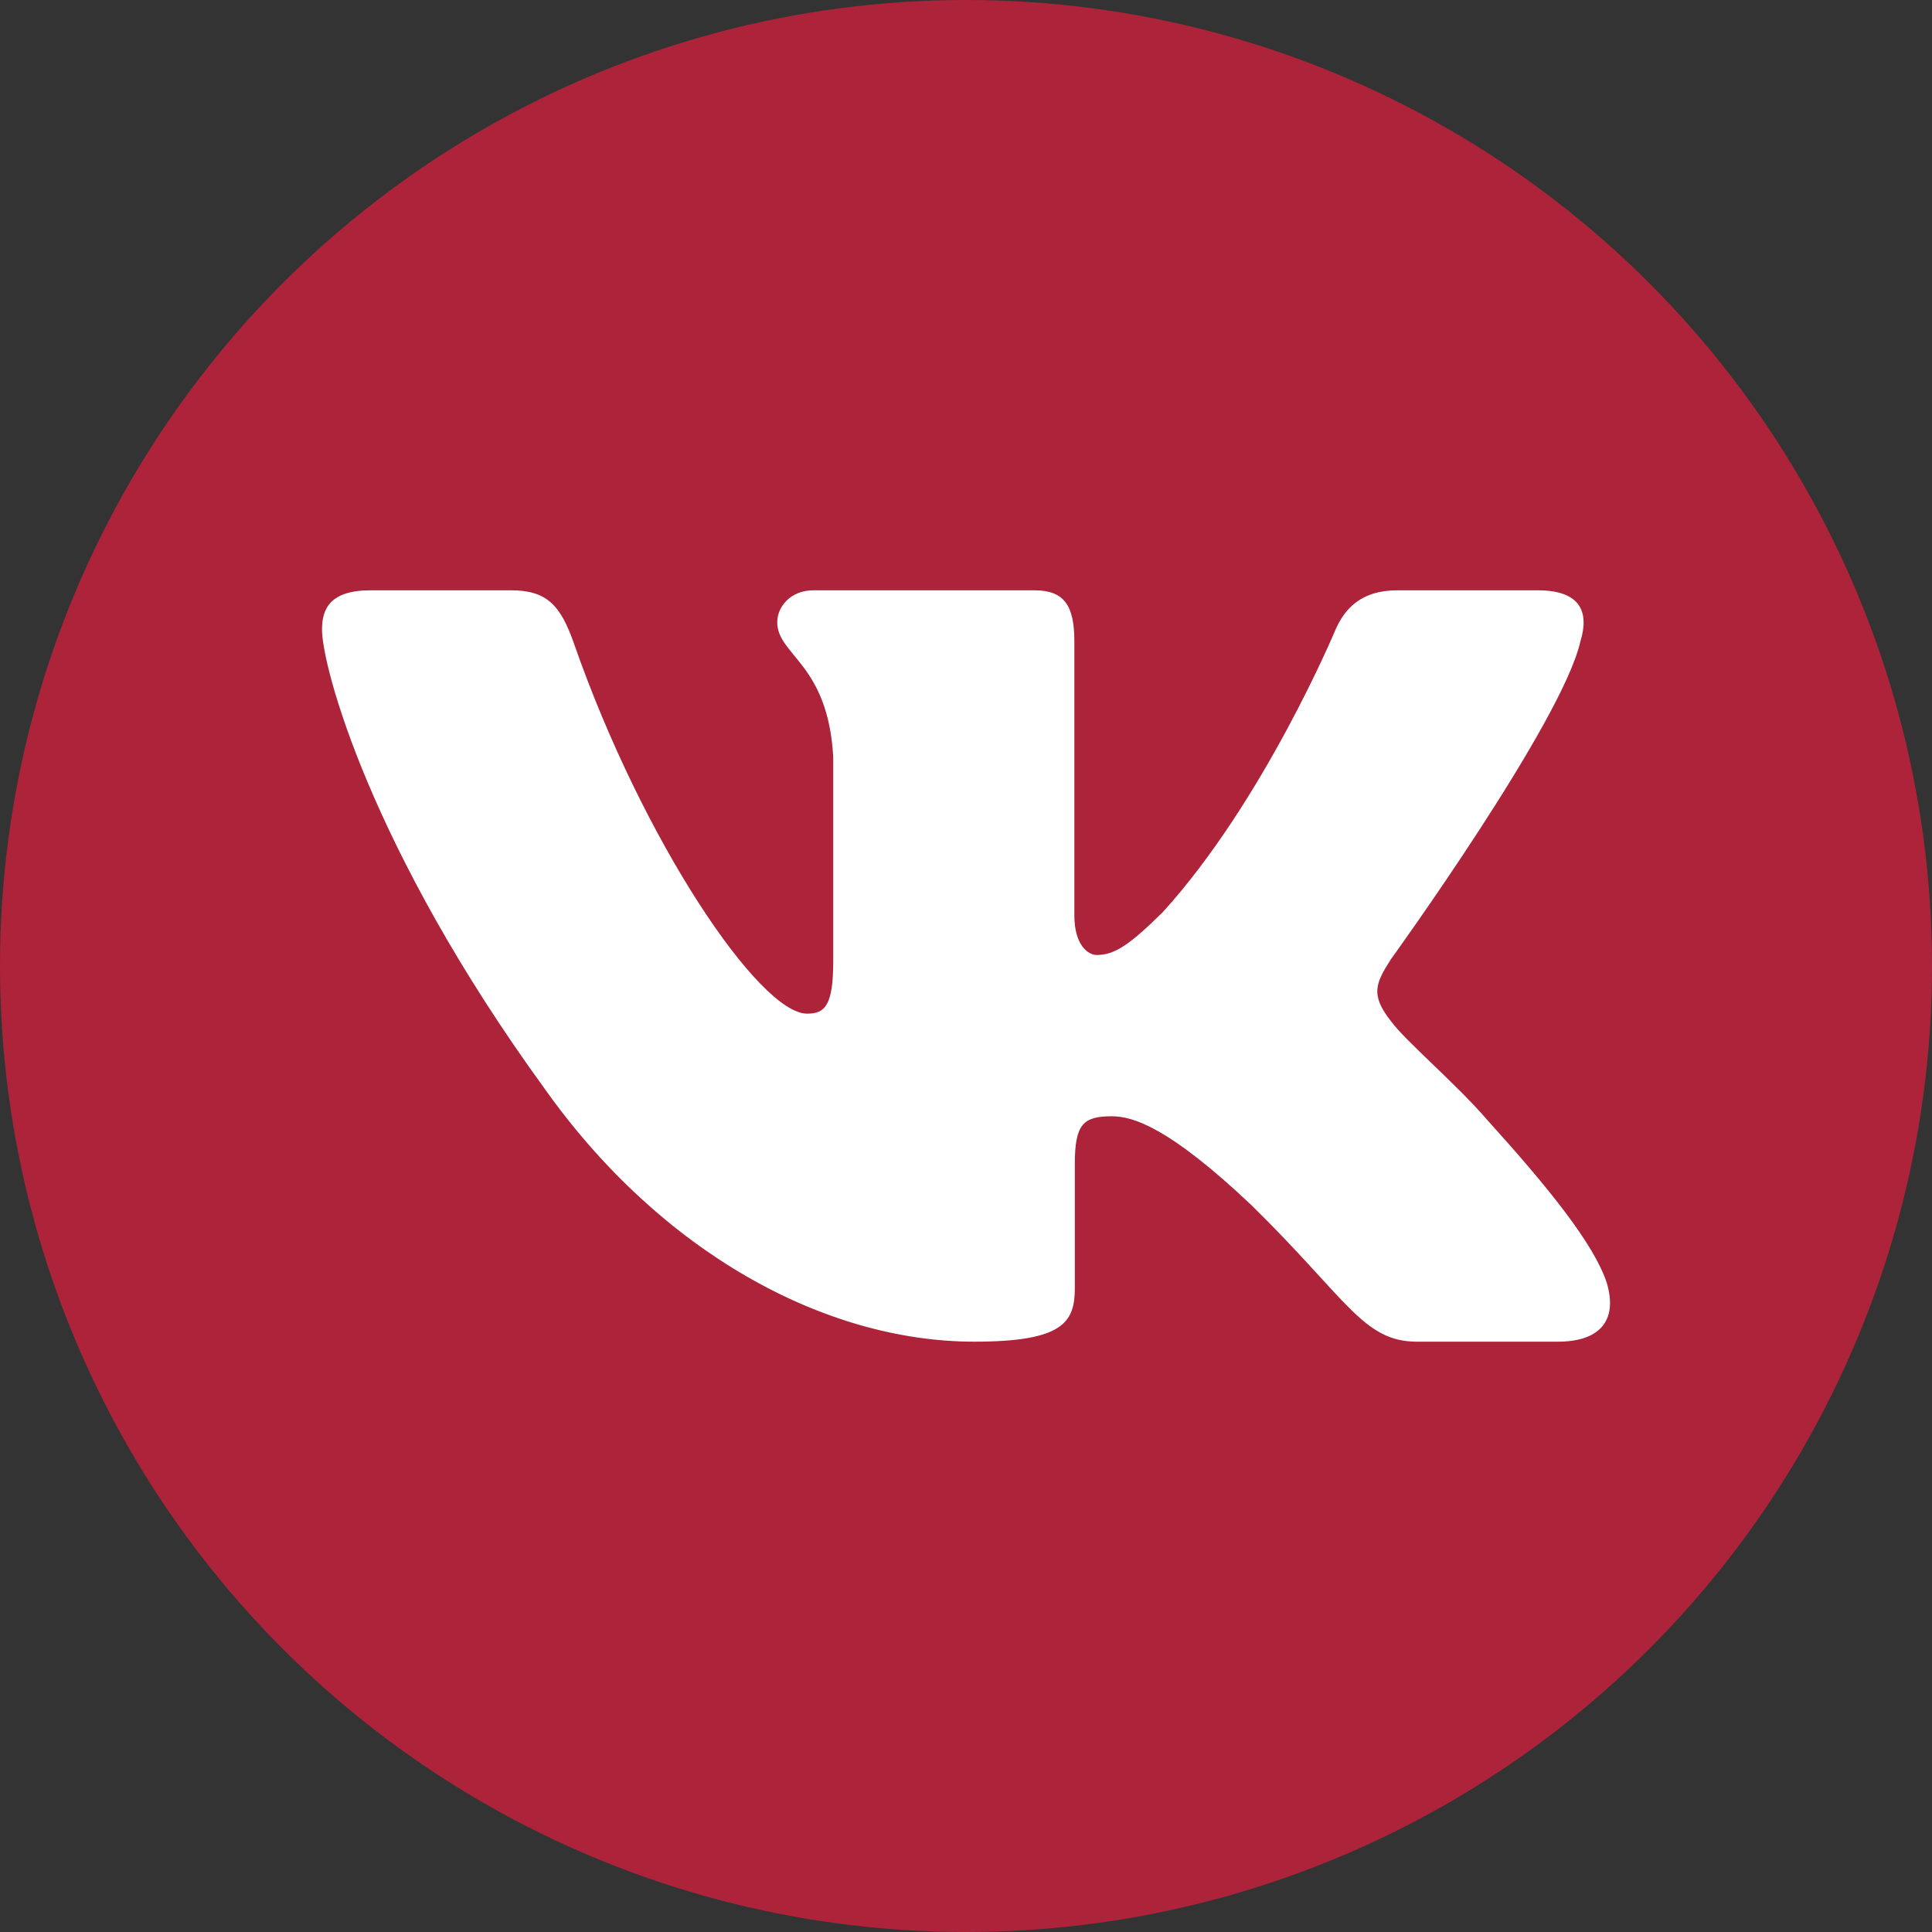 <?xml version="1.0" encoding="UTF-8"?> <svg xmlns="http://www.w3.org/2000/svg" width="60" height="60" fill="none"><rect width="100%" height="100%" fill="#333333" stroke="none"/> <circle cx="30" cy="30" r="30" fill="#AD233A"></circle> <g clip-path="url(#clip0_94_13)"> <path fill-rule="evenodd" clip-rule="evenodd" d="M49.083 19.913c.277-.91 0-1.58-1.325-1.58h-4.375c-1.113 0-1.626.579-1.905 1.217 0 0-2.225 5.327-5.376 8.787-1.02 1.003-1.484 1.321-2.04 1.321-.279 0-.697-.318-.697-1.23v-8.515c0-1.093-.307-1.58-1.233-1.58h-6.88c-.695 0-1.114.507-1.114.989 0 1.035 1.577 1.275 1.739 4.188v6.33c0 1.388-.255 1.64-.812 1.64-1.483 0-5.092-5.352-7.233-11.475-.415-1.192-.835-1.672-1.954-1.672H11.5c-1.25 0-1.5.579-1.5 1.217 0 1.137 1.483 6.783 6.908 14.252 3.617 5.1 8.709 7.865 13.347 7.865 2.782 0 3.125-.614 3.125-1.672V36.14c0-1.228.263-1.473 1.145-1.473.65 0 1.762.32 4.358 2.778 2.967 2.915 3.455 4.222 5.125 4.222h4.375c1.25 0 1.877-.614 1.517-1.827-.397-1.207-1.813-2.958-3.692-5.037-1.02-1.183-2.55-2.458-3.015-3.096-.648-.819-.463-1.184 0-1.912 0 0 5.334-7.377 5.889-9.882h.001z" fill="#fff"></path> </g> <defs> <clipPath id="clip0_94_13"> <path fill="#fff" transform="translate(10 10)" d="M0 0h40v40H0z"></path> </clipPath> </defs> </svg> 